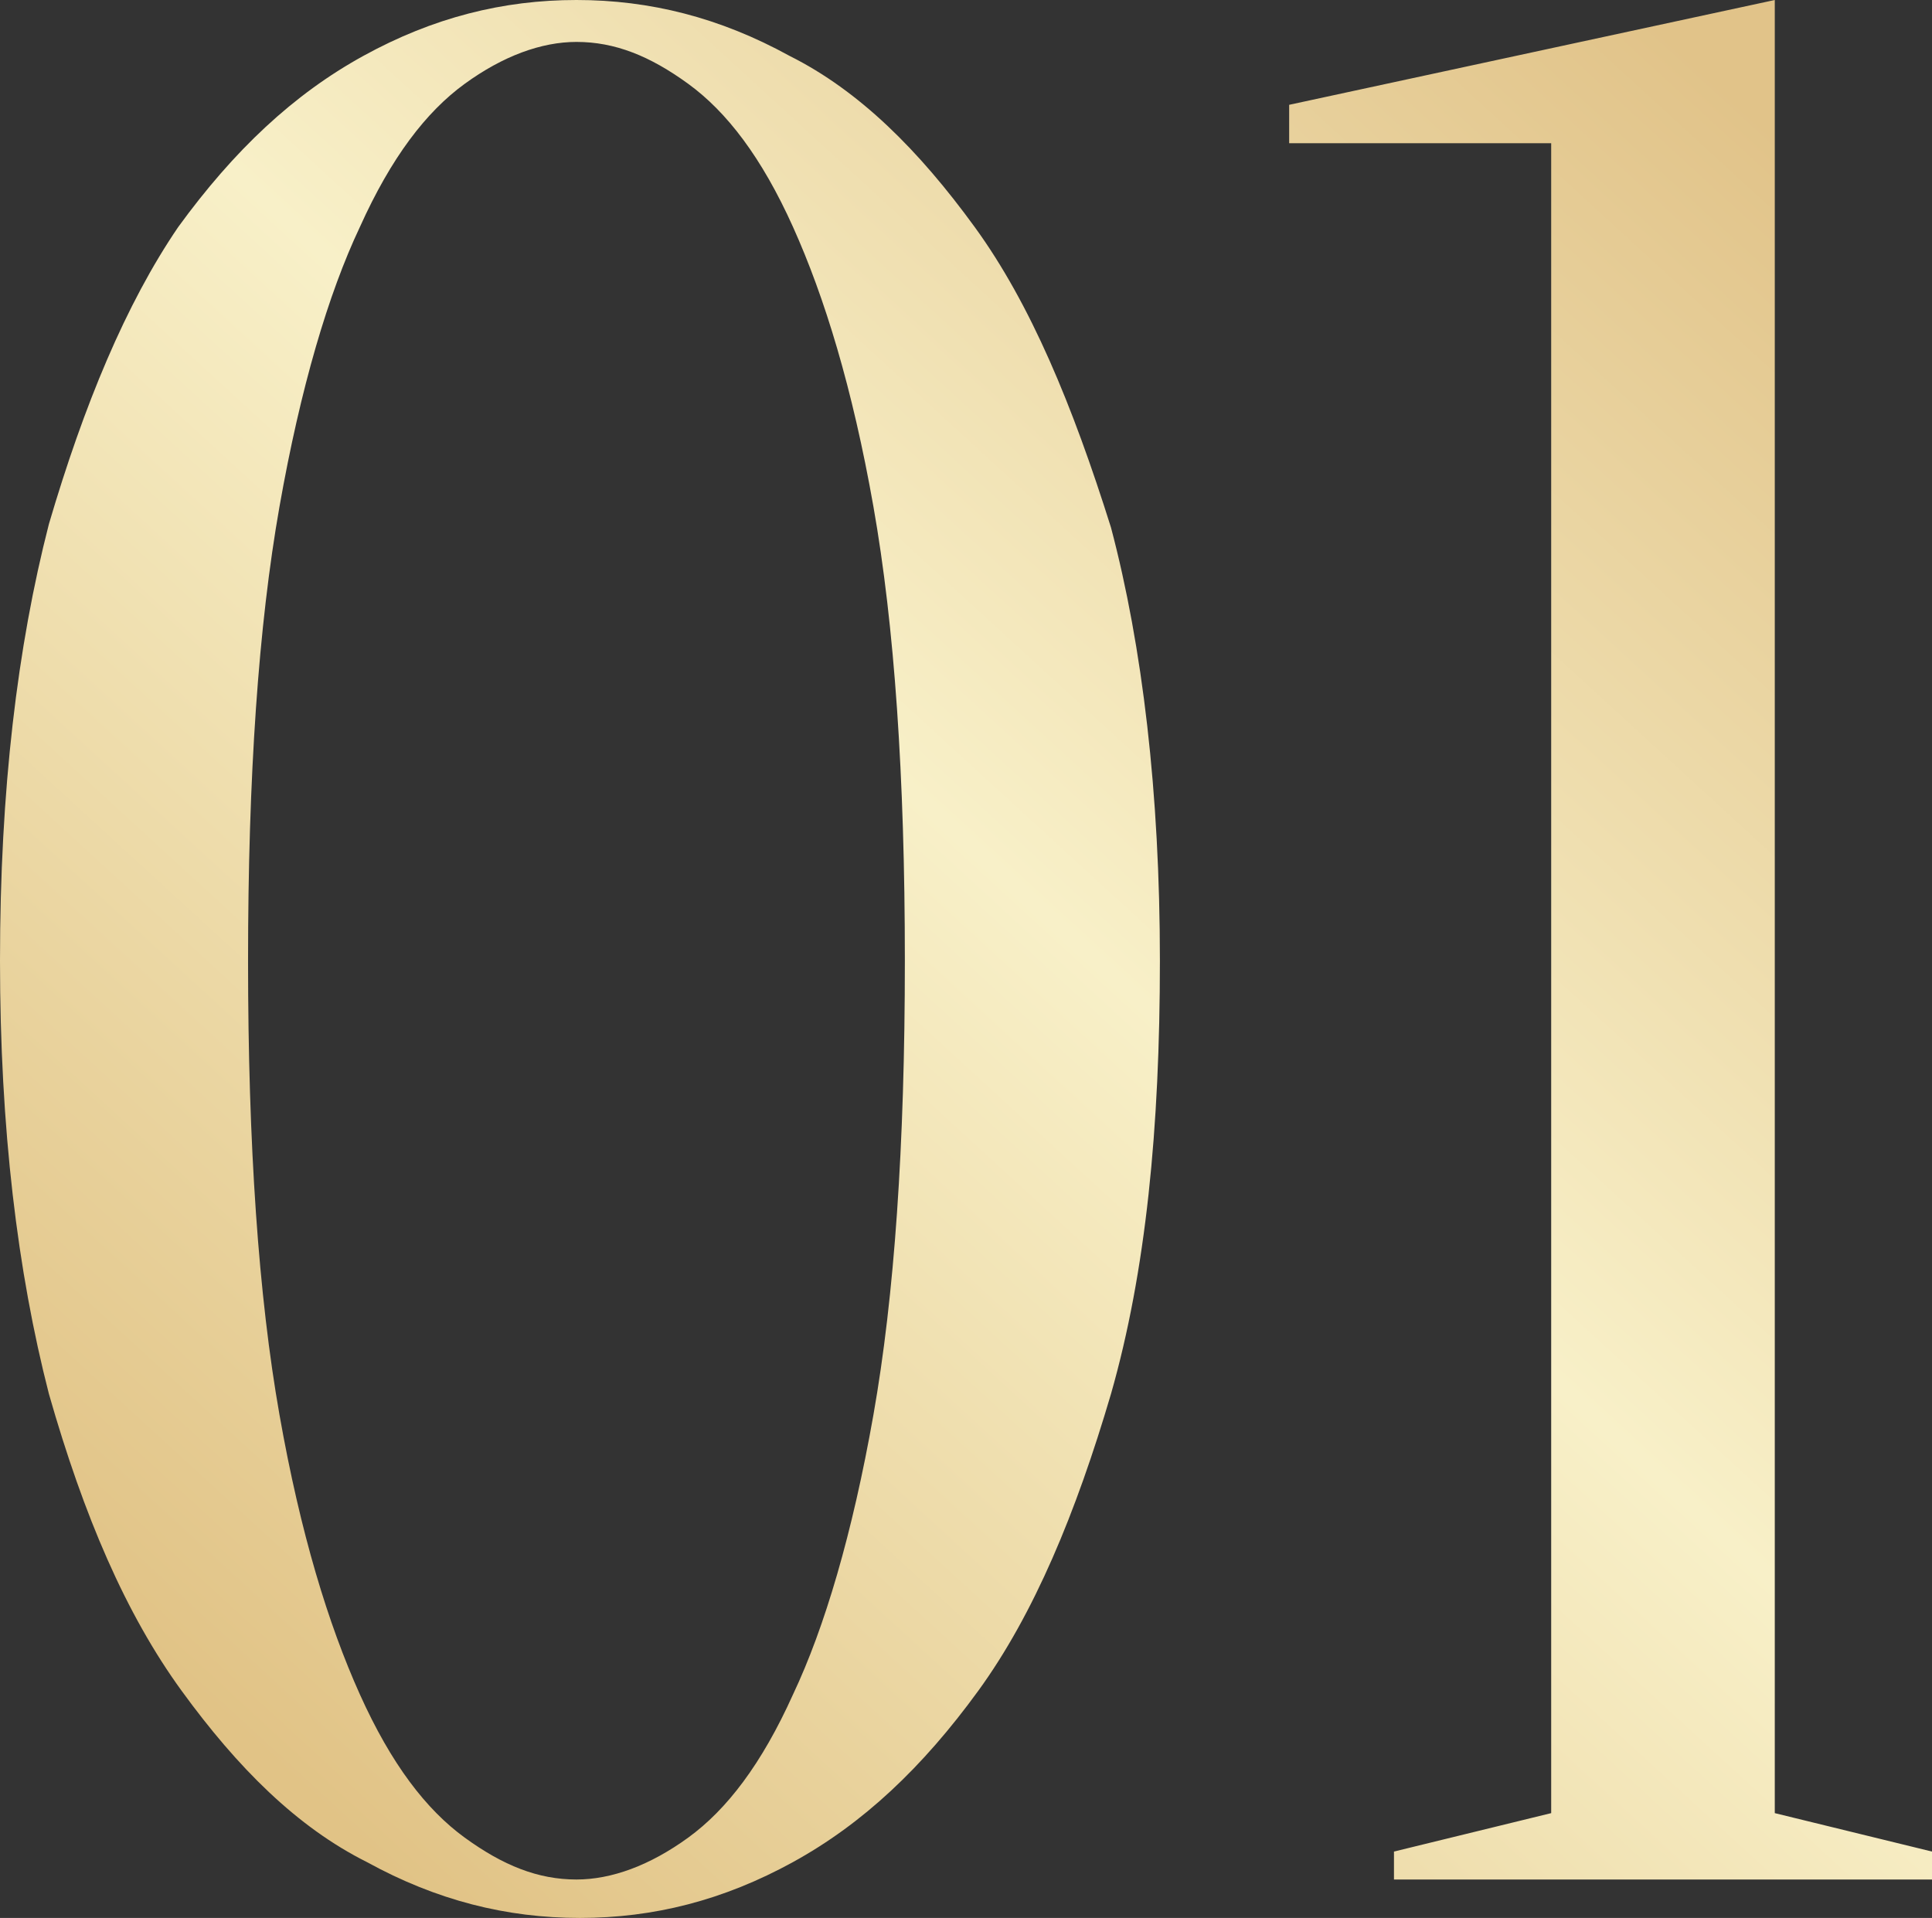 <?xml version="1.0" encoding="UTF-8"?> <!-- Generator: Adobe Illustrator 26.0.1, SVG Export Plug-In . SVG Version: 6.00 Build 0) --> <svg xmlns="http://www.w3.org/2000/svg" xmlns:xlink="http://www.w3.org/1999/xlink" id="Слой_1" x="0px" y="0px" viewBox="0 0 55.3 54.9" style="enable-background:new 0 0 55.3 54.9;" xml:space="preserve"><rect x="0" y="0" width="55.3" height="54.9" fill="#333333" stroke="none"/> <style type="text/css"> .st0{fill:url(#SVGID_1_);} </style> <g> <g> <linearGradient id="SVGID_1_" gradientUnits="userSpaceOnUse" x1="9.762" y1="52.347" x2="52.708" y2="5.488"> <stop offset="0" style="stop-color:#E1C386"></stop> <stop offset="0.518" style="stop-color:#F8F0C8"></stop> <stop offset="1" style="stop-color:#E1C389"></stop> </linearGradient> <path class="st0" d="M27.9,6.5c-1.6-2.2-3.3-3.9-5.3-4.9c-2-1.1-4-1.6-6.1-1.6c-2.1,0-4.1,0.5-6.1,1.6c-2,1.1-3.7,2.7-5.3,4.9 C3.6,8.7,2.4,11.6,1.4,15C0.5,18.5,0,22.6,0,27.5c0,4.8,0.5,8.9,1.4,12.4c1,3.5,2.2,6.3,3.8,8.5c1.6,2.2,3.3,3.9,5.3,4.9 c2,1.1,4,1.6,6.1,1.6c2.1,0,4.1-0.5,6.1-1.6c2-1.1,3.7-2.7,5.3-4.9c1.6-2.2,2.8-5.1,3.8-8.5c1-3.5,1.4-7.6,1.4-12.4 c0-4.8-0.5-9-1.4-12.4C30.7,11.6,29.5,8.7,27.9,6.5z M25,40.5c-0.6,3.4-1.4,6.1-2.3,8c-0.9,2-1.9,3.3-3,4.1 c-1.1,0.8-2.2,1.2-3.2,1.2c-1.1,0-2.1-0.4-3.2-1.2c-1.1-0.8-2.1-2.1-3-4.1c-0.9-2-1.7-4.6-2.3-8c-0.6-3.4-0.9-7.7-0.9-13 s0.3-9.6,0.9-13c0.6-3.4,1.4-6.1,2.3-8c0.9-2,1.9-3.3,3-4.1c1.1-0.8,2.2-1.2,3.2-1.2c1.1,0,2.1,0.4,3.2,1.2c1.1,0.8,2.1,2.1,3,4.1 c0.9,2,1.7,4.6,2.3,8c0.6,3.4,0.9,7.7,0.9,13S25.6,37.1,25,40.5z M50.8,51.9V0L36.9,3v1.1h7.5v47.8L39.9,53v0.8h15.4V53L50.8,51.9 z"></path> </g> </g> </svg> 